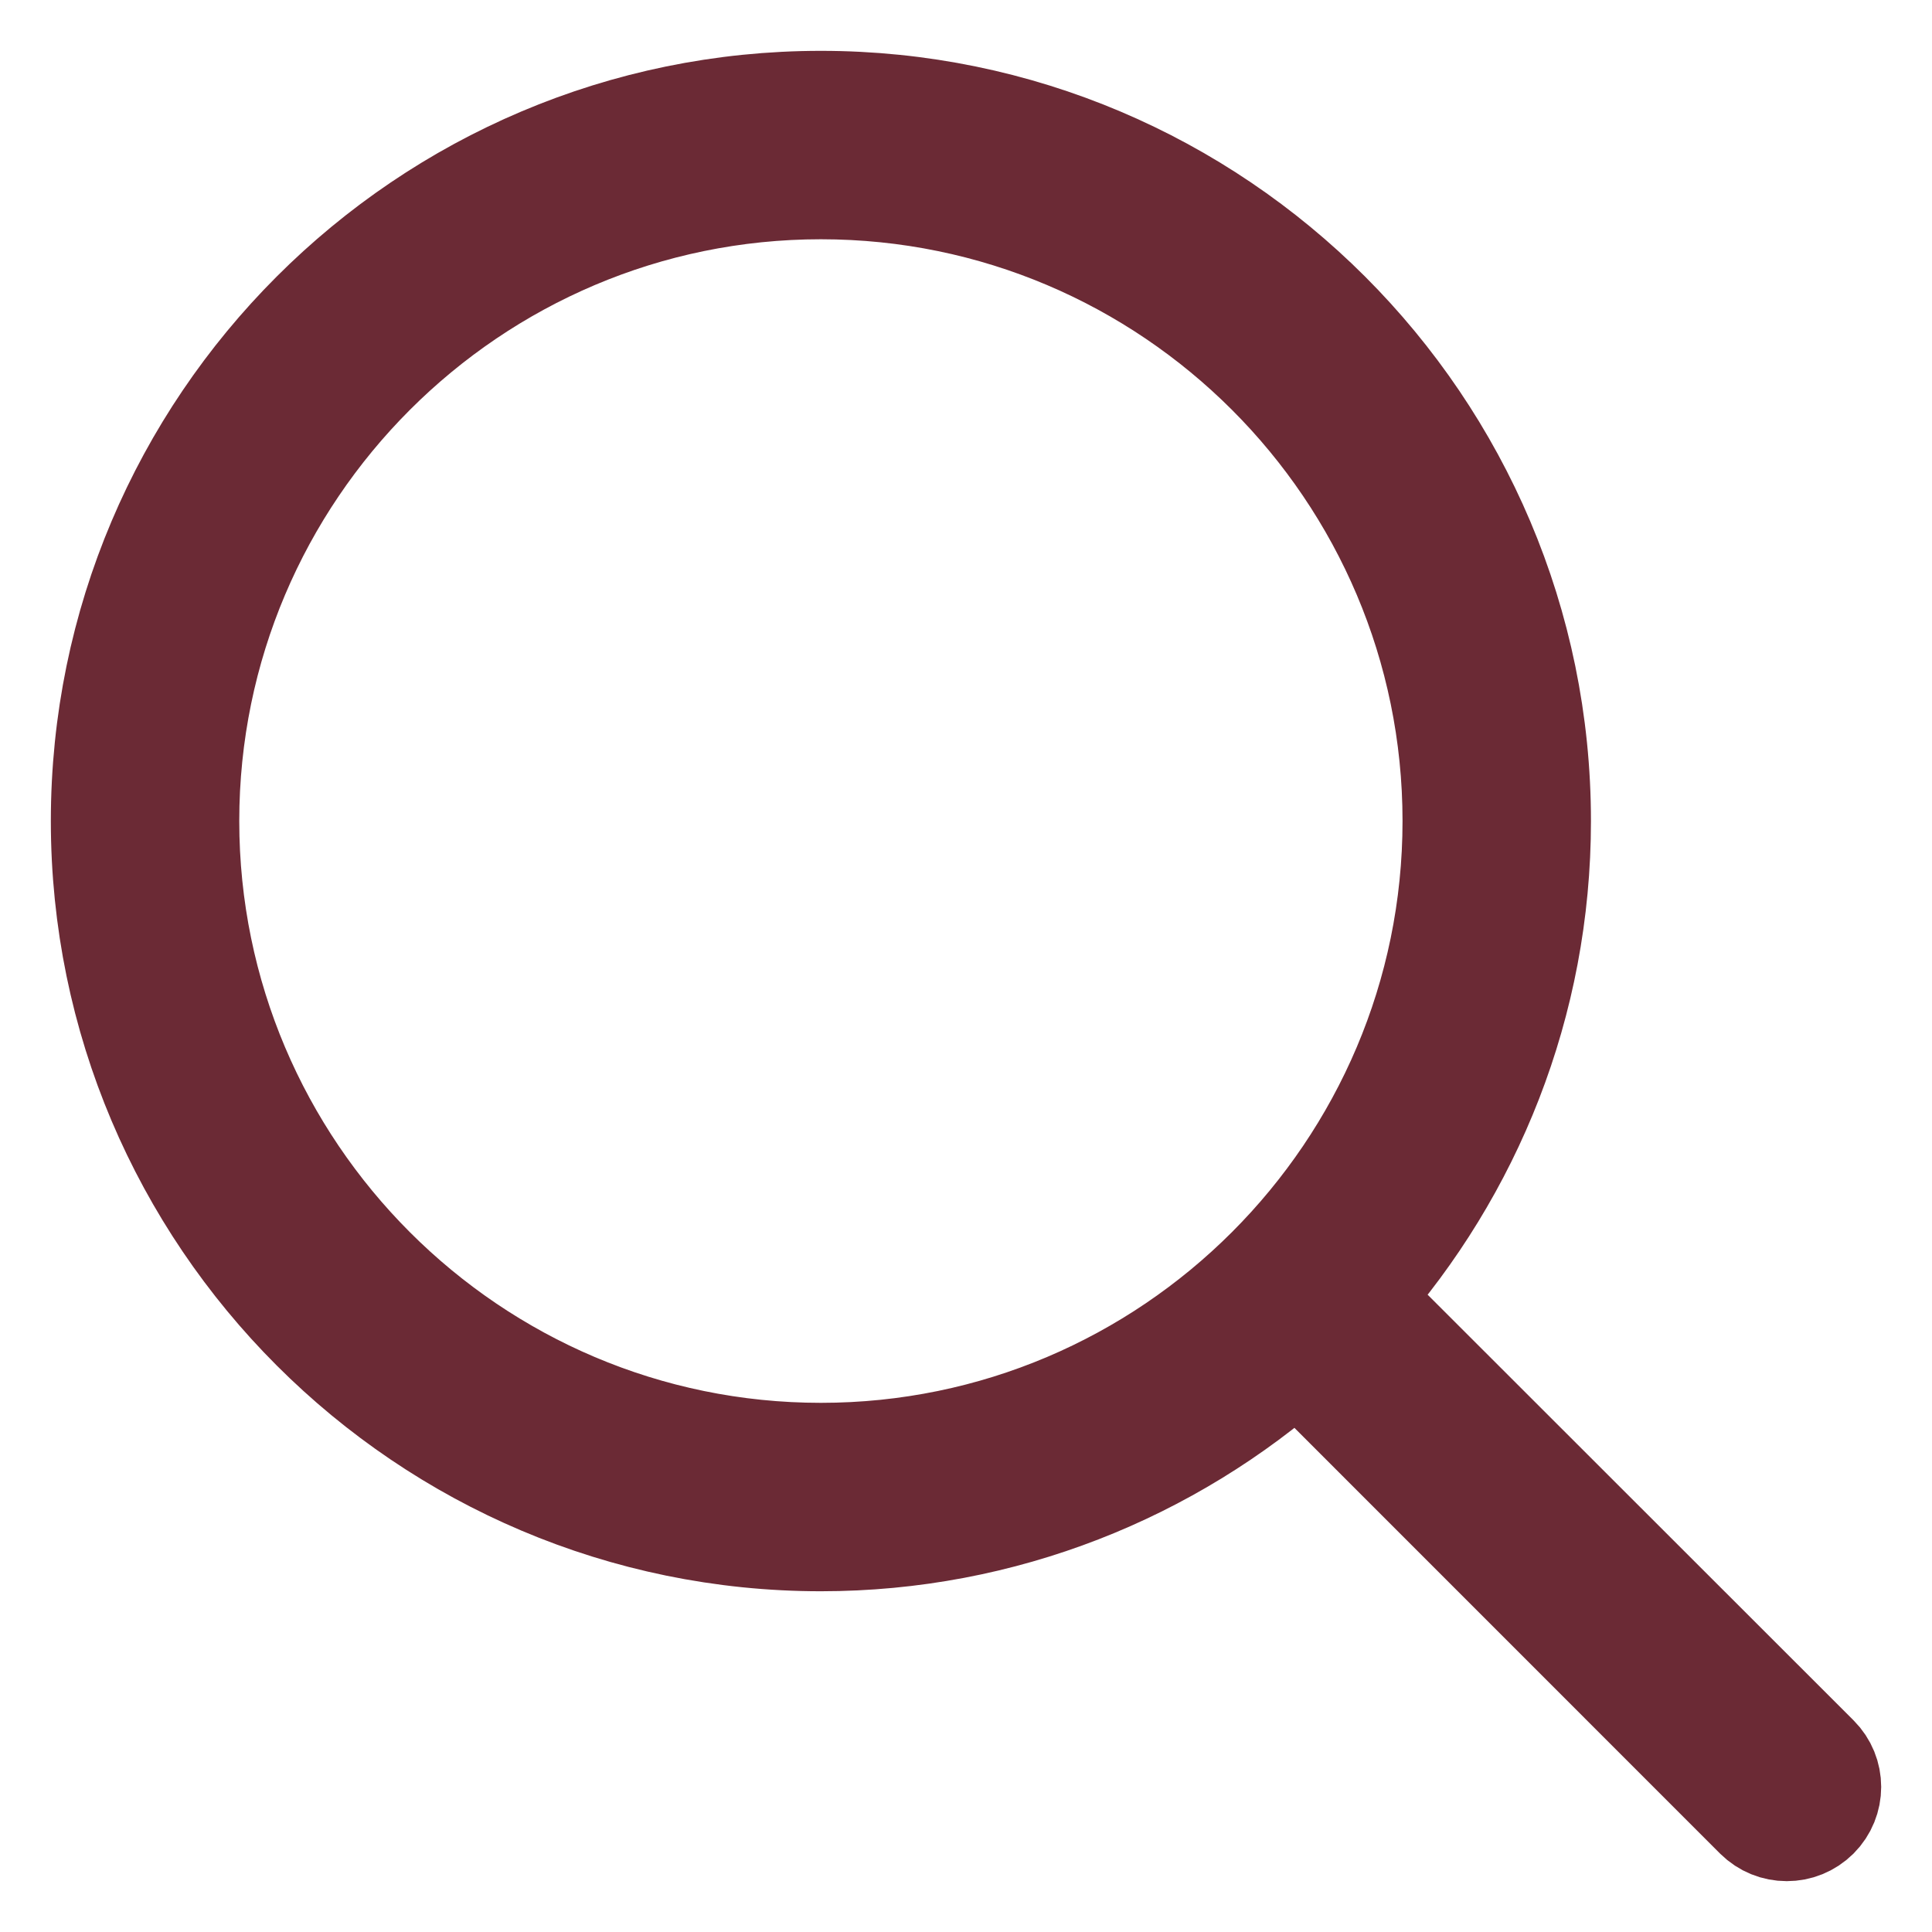 <svg width="19" height="19" viewBox="0 0 19 19" fill="none" xmlns="http://www.w3.org/2000/svg">
<path d="M1 8.074C1 11.977 4.175 15.149 8.073 15.149C9.869 15.149 11.512 14.473 12.761 13.366L17.269 17.875C17.353 17.958 17.461 18 17.572 18C17.683 18 17.791 17.958 17.875 17.875C18.042 17.707 18.042 17.439 17.875 17.272L13.364 12.764C14.47 11.514 15.146 9.874 15.146 8.074C15.146 4.172 11.971 1 8.073 1C4.174 1 1 4.172 1 8.074ZM14.293 8.074C14.293 11.504 11.501 14.296 8.073 14.296C4.644 14.296 1.853 11.504 1.853 8.074C1.853 4.645 4.644 1.853 8.073 1.853C11.501 1.853 14.293 4.642 14.293 8.074Z" stroke="#6B2A35"/>
</svg>
